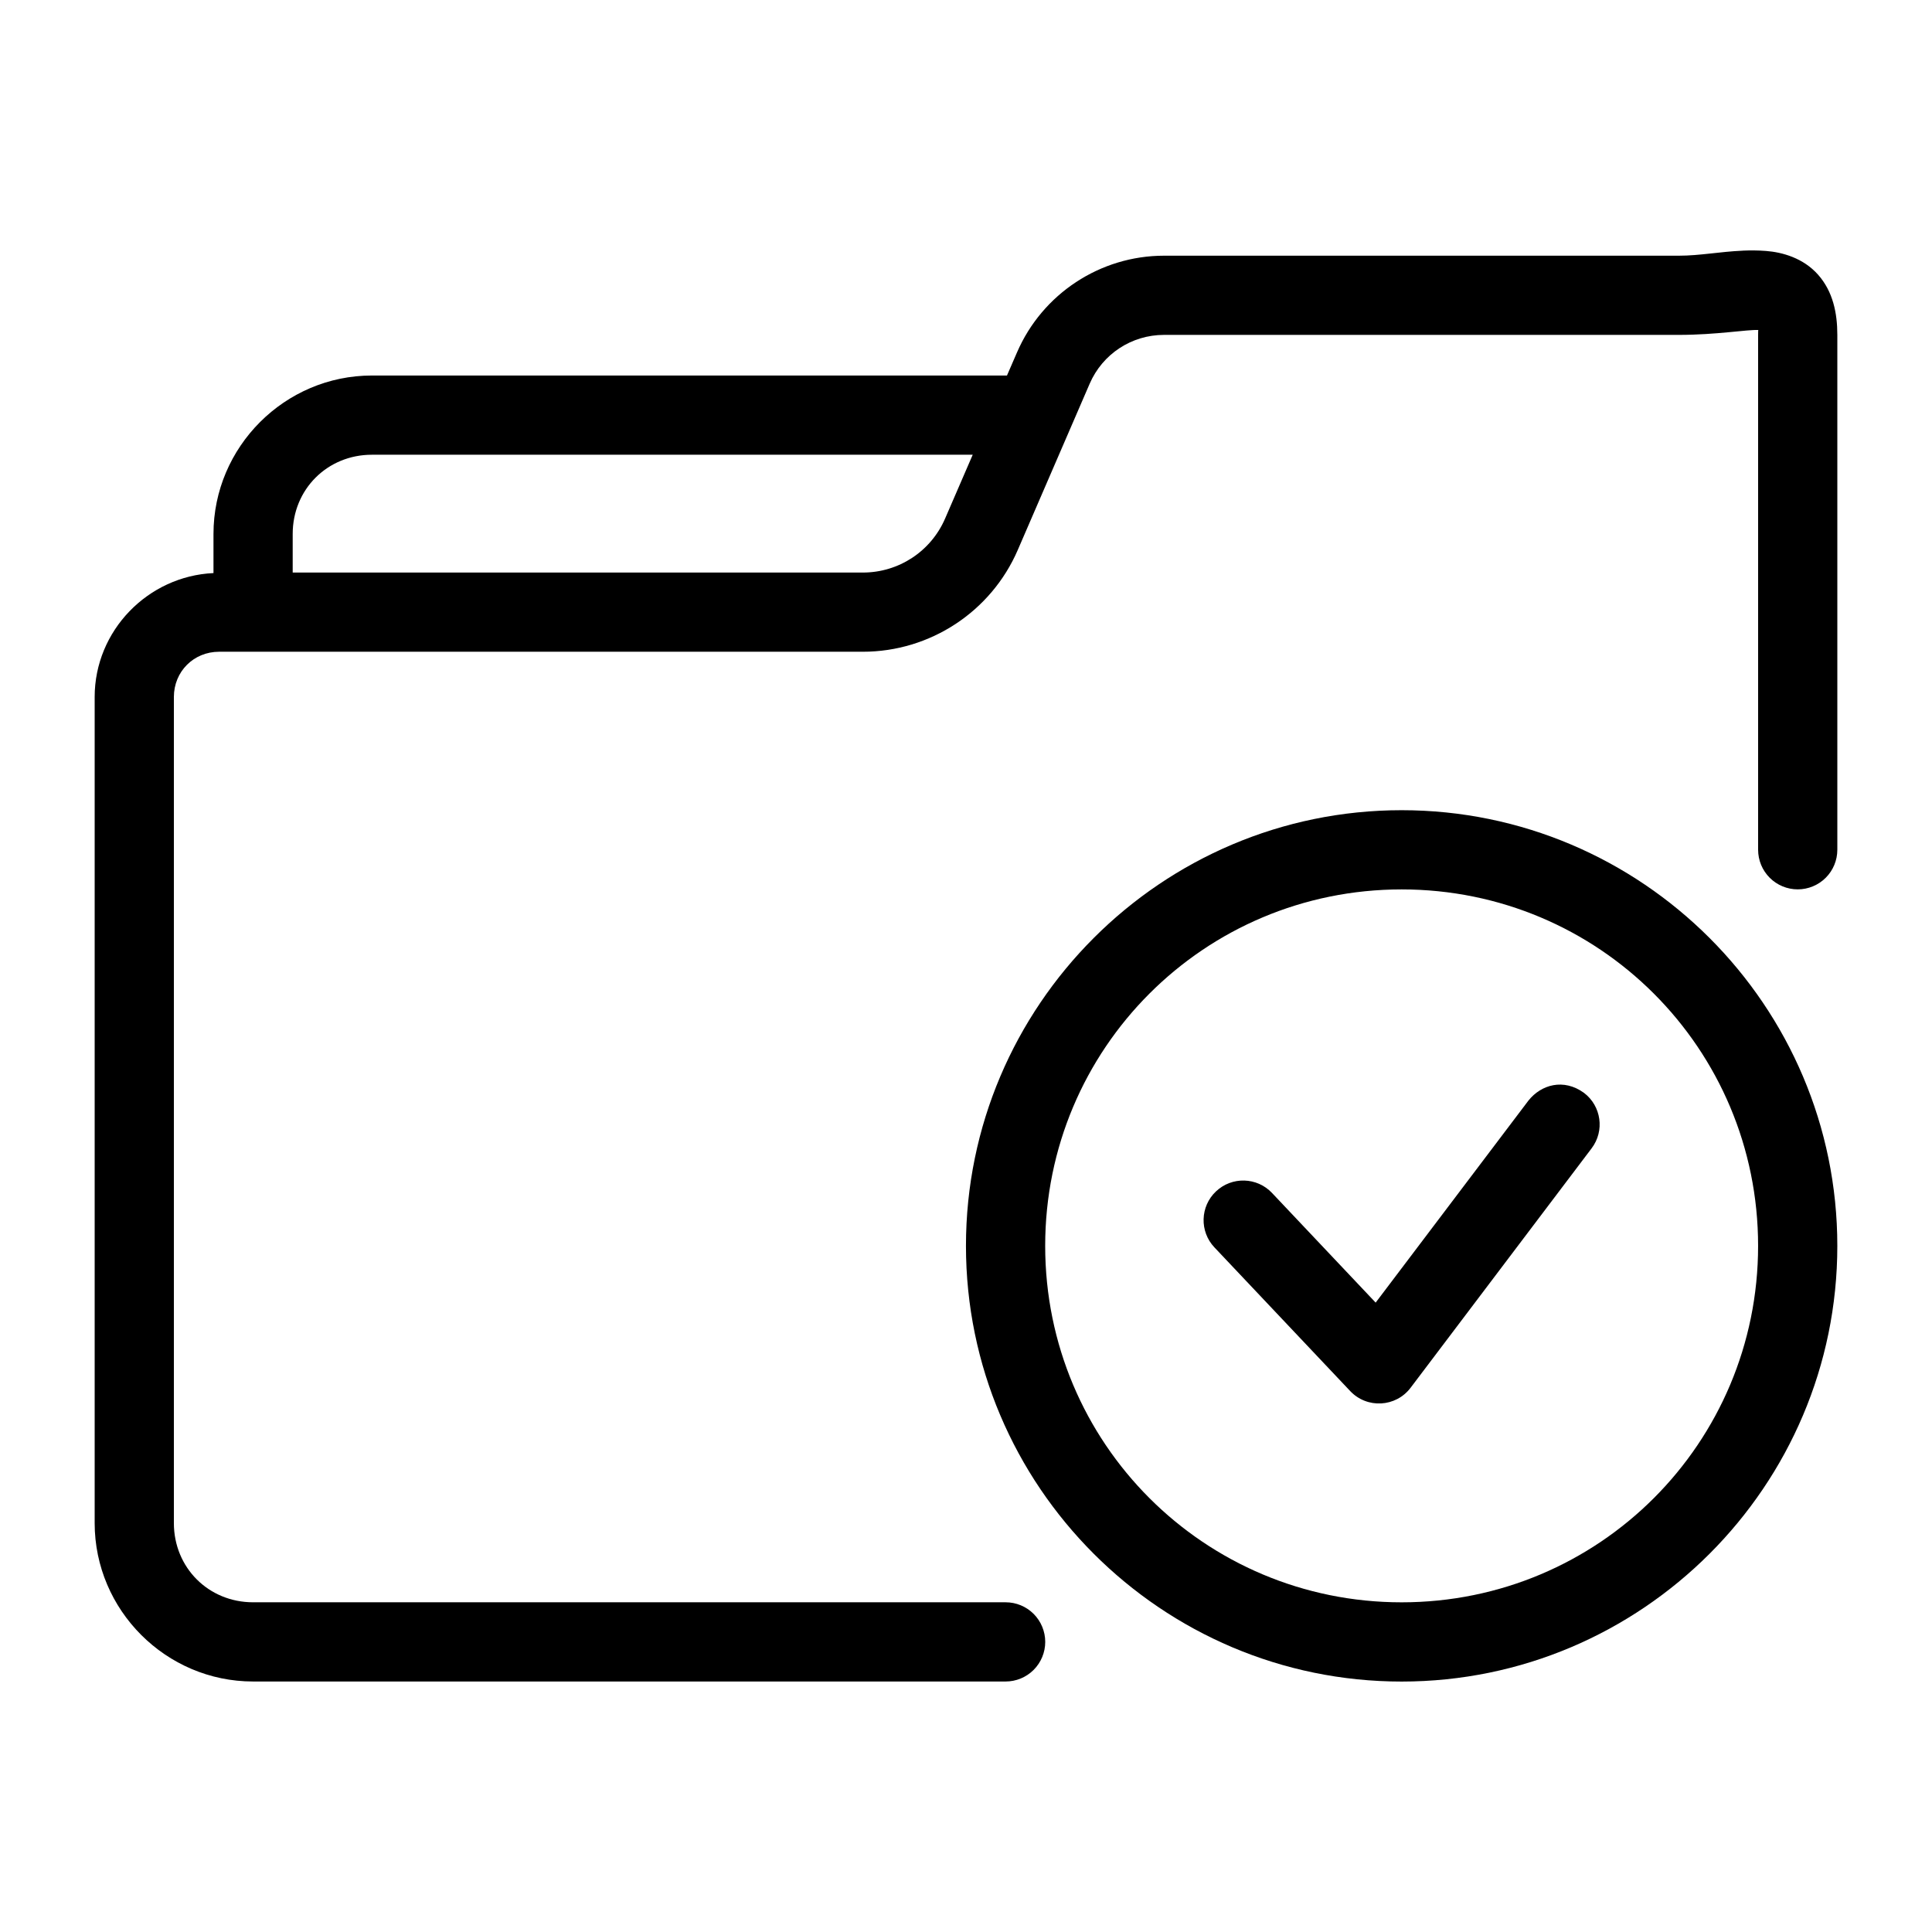 <?xml version="1.0" encoding="UTF-8"?>
<!-- Uploaded to: SVG Repo, www.svgrepo.com, Generator: SVG Repo Mixer Tools -->
<svg fill="#000000" width="800px" height="800px" version="1.1" viewBox="144 144 512 512" xmlns="http://www.w3.org/2000/svg">
 <g>
  <path d="m605.84 210.43c-5.984 0.258-11.418 1.332-16.914 1.332h-136.45c-16.898 0-32.238 10.094-38.949 25.605l-2.668 6.148h-168.3c-23.078 0-41.984 18.906-41.984 41.984v10.371c-17.395 0.809-31.488 15.262-31.488 32.84v218.92c0 23.078 18.906 41.984 41.984 41.984h199.43c2.781 0 5.453-1.105 7.422-3.074 1.965-1.969 3.074-4.637 3.074-7.422 0-2.781-1.109-5.453-3.074-7.422-1.969-1.969-4.641-3.074-7.422-3.074h-199.43c-11.812 0-20.992-9.18-20.992-20.992v-218.92c0-6.746 5.246-11.992 11.992-11.992h170.6c17.809 0 33.973-10.613 41.043-26.957l19.062-44.078c3.41-7.879 11.117-12.934 19.703-12.934h136.45c9.941 0 18.125-1.449 21.094-1.293-0.012 0.031-0.105-0.57-0.105 1.293v136.45-0.004c0 2.785 1.105 5.457 3.074 7.422 1.969 1.969 4.637 3.074 7.422 3.074 2.781 0 5.453-1.105 7.422-3.074 1.969-1.965 3.074-4.637 3.074-7.422v-136.45c0-5.769-1.148-11.465-5.086-15.93-3.934-4.457-9.52-5.977-13.797-6.309-2.137-0.168-4.195-0.168-6.191-0.086zm-363.28 54.078h159.22l-7.32 16.914c-3.769 8.711-12.301 14.309-21.793 14.309h-151.1v-10.23c0-11.812 9.18-20.992 20.992-20.992z"/>
  <path d="m515.45 358.71c-63.641 0-115.46 51.816-115.46 115.46 0 63.641 51.816 115.46 115.46 115.46s115.46-51.816 115.46-115.46c0-63.641-51.816-115.46-115.46-115.46zm0 20.992c52.297 0 94.465 42.168 94.465 94.465 0 52.297-42.168 94.465-94.465 94.465s-94.465-42.168-94.465-94.465c0-52.297 42.168-94.465 94.465-94.465z"/>
  <path d="m549.07 435.64-40.508 53.566-27.469-29.066c-3.984-4.215-10.633-4.398-14.844-0.41-4.215 3.984-4.398 10.633-0.41 14.844l35.977 38.07c4.461 4.723 12.098 4.305 16.012-0.883l47.969-63.449c3.496-4.621 2.586-11.199-2.031-14.699-5.387-3.898-11.336-2.191-14.699 2.031z"/>
 </g>
</svg>